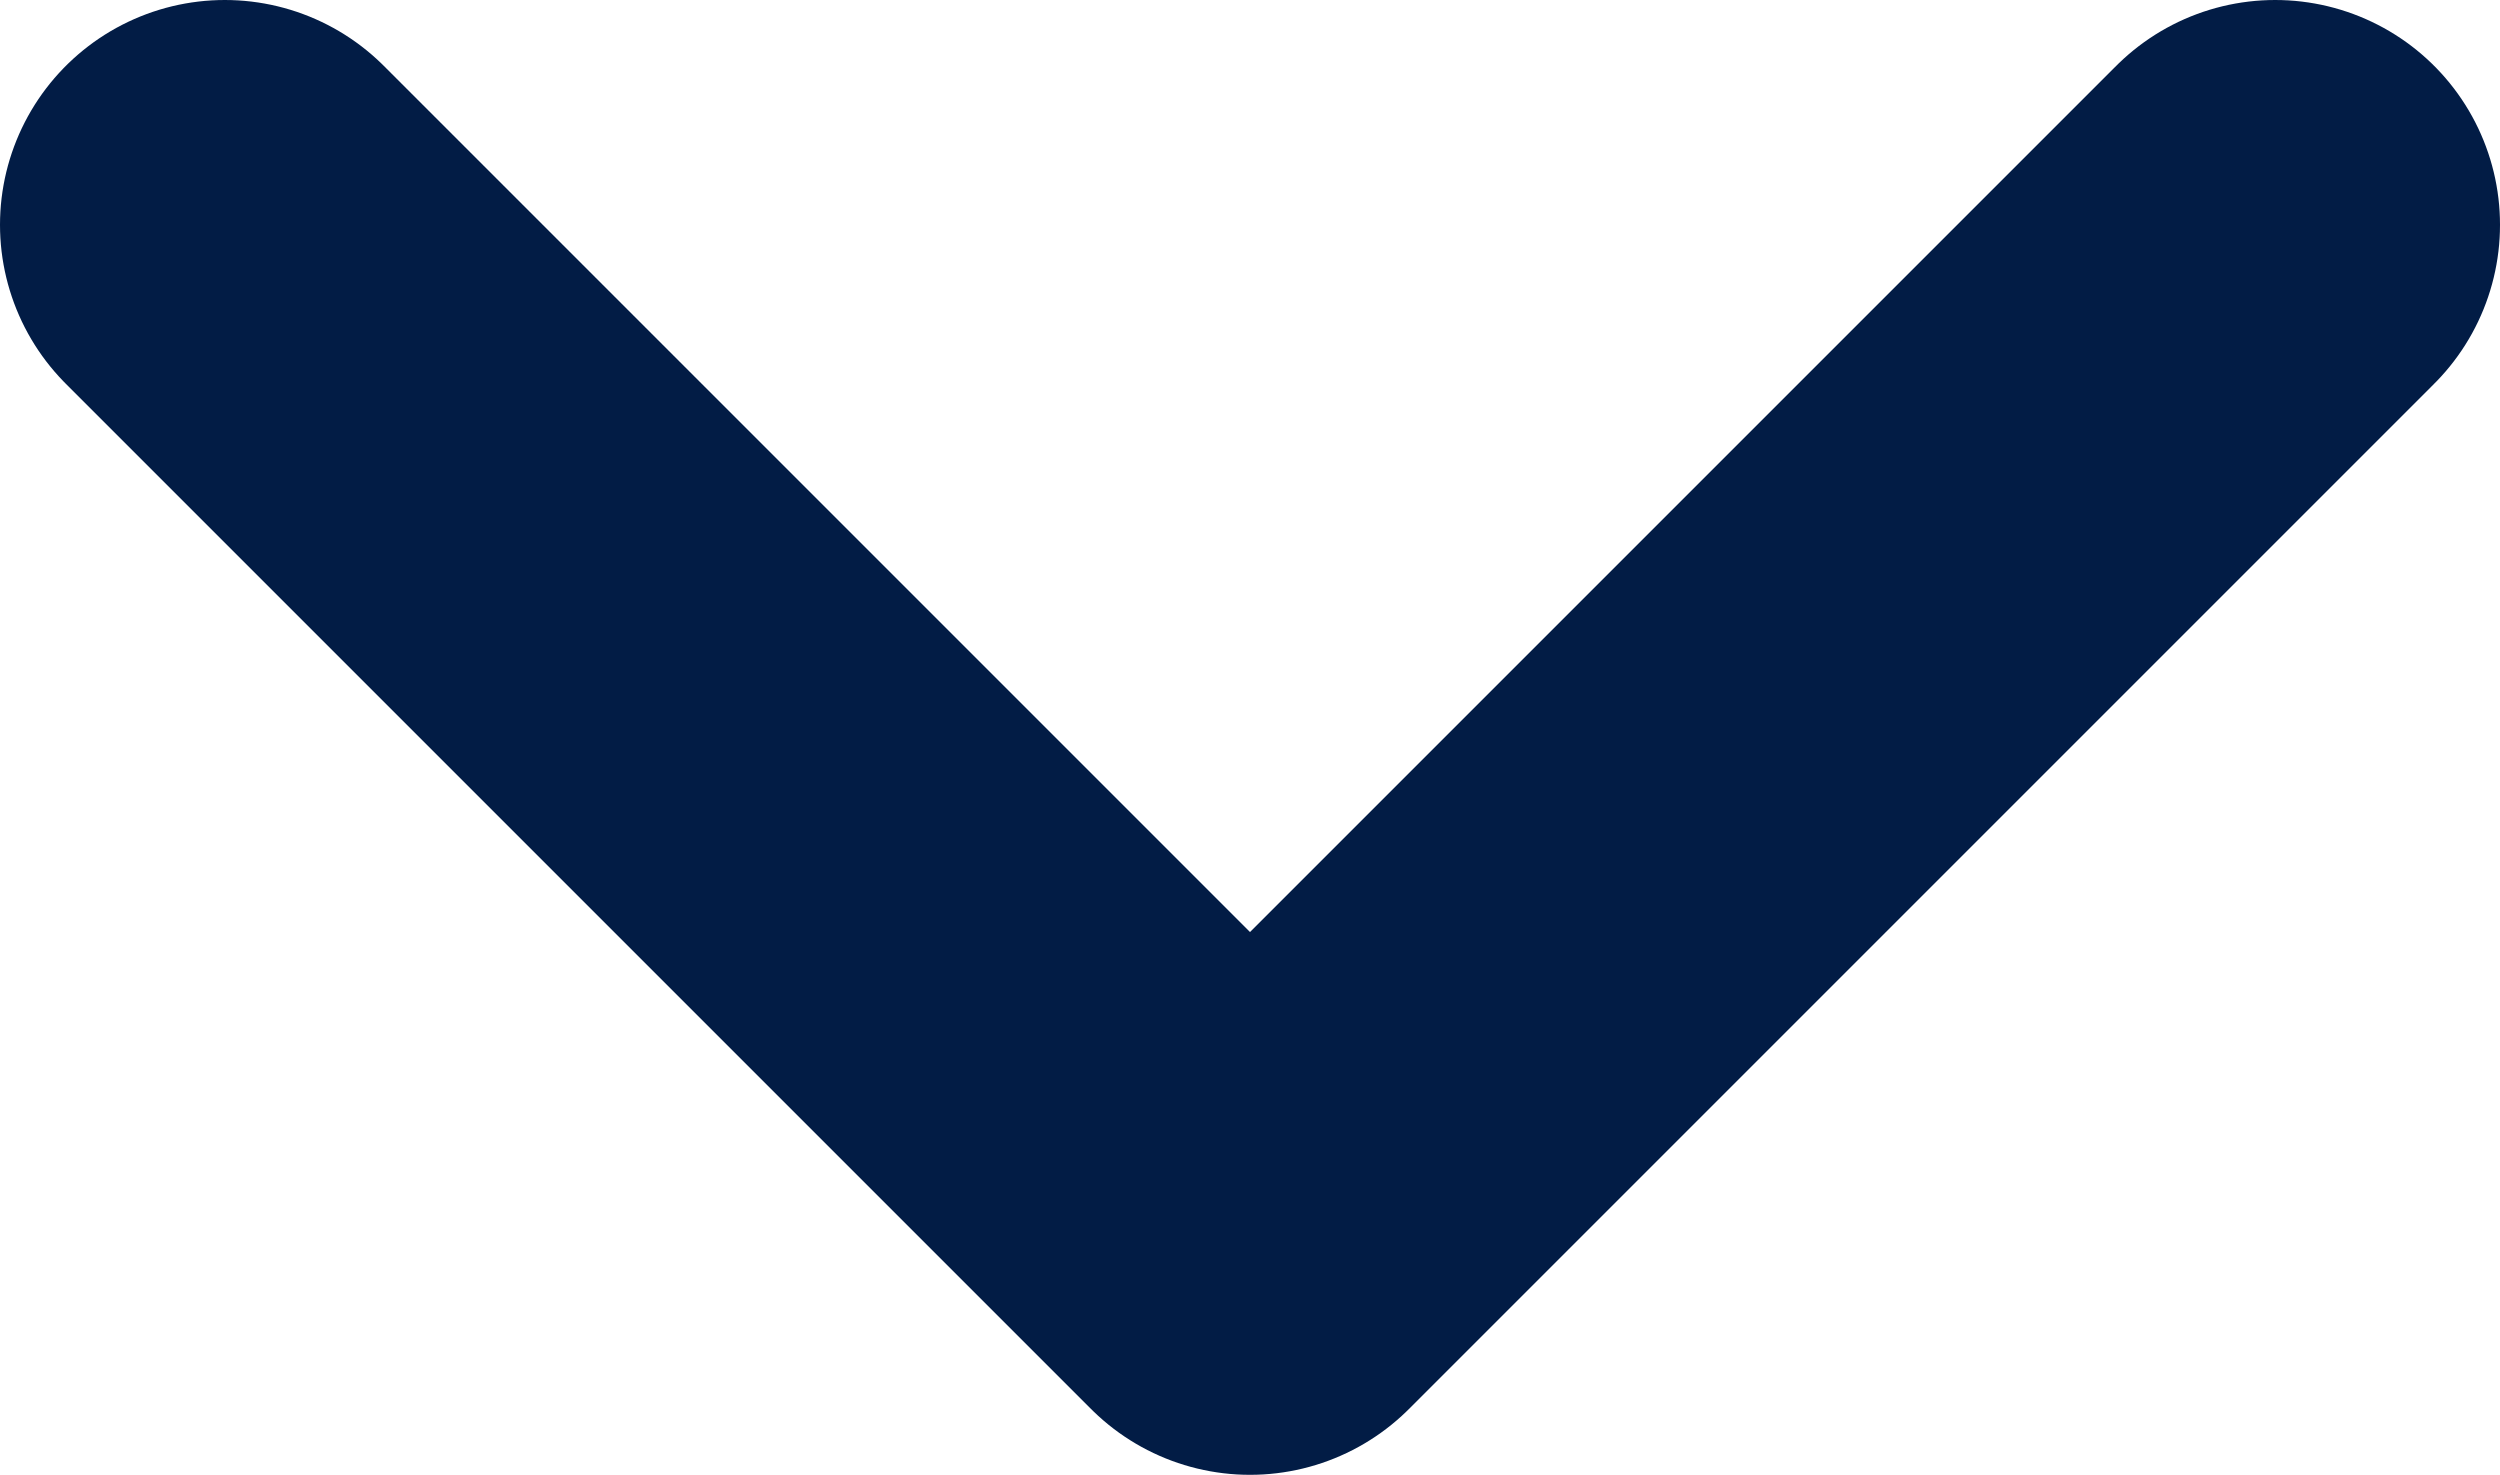 <?xml version="1.0" encoding="UTF-8"?> <svg xmlns="http://www.w3.org/2000/svg" id="Layer_1" version="1.1" viewBox="0 0 27.8 16.4"><defs><style> .st0 { fill: none; stroke: #021c45; stroke-linecap: round; stroke-linejoin: round; stroke-width: 5px; } </style></defs><path class="st0" d="M25.3,2.5l-11.4,11.4L2.5,2.5"></path></svg> 